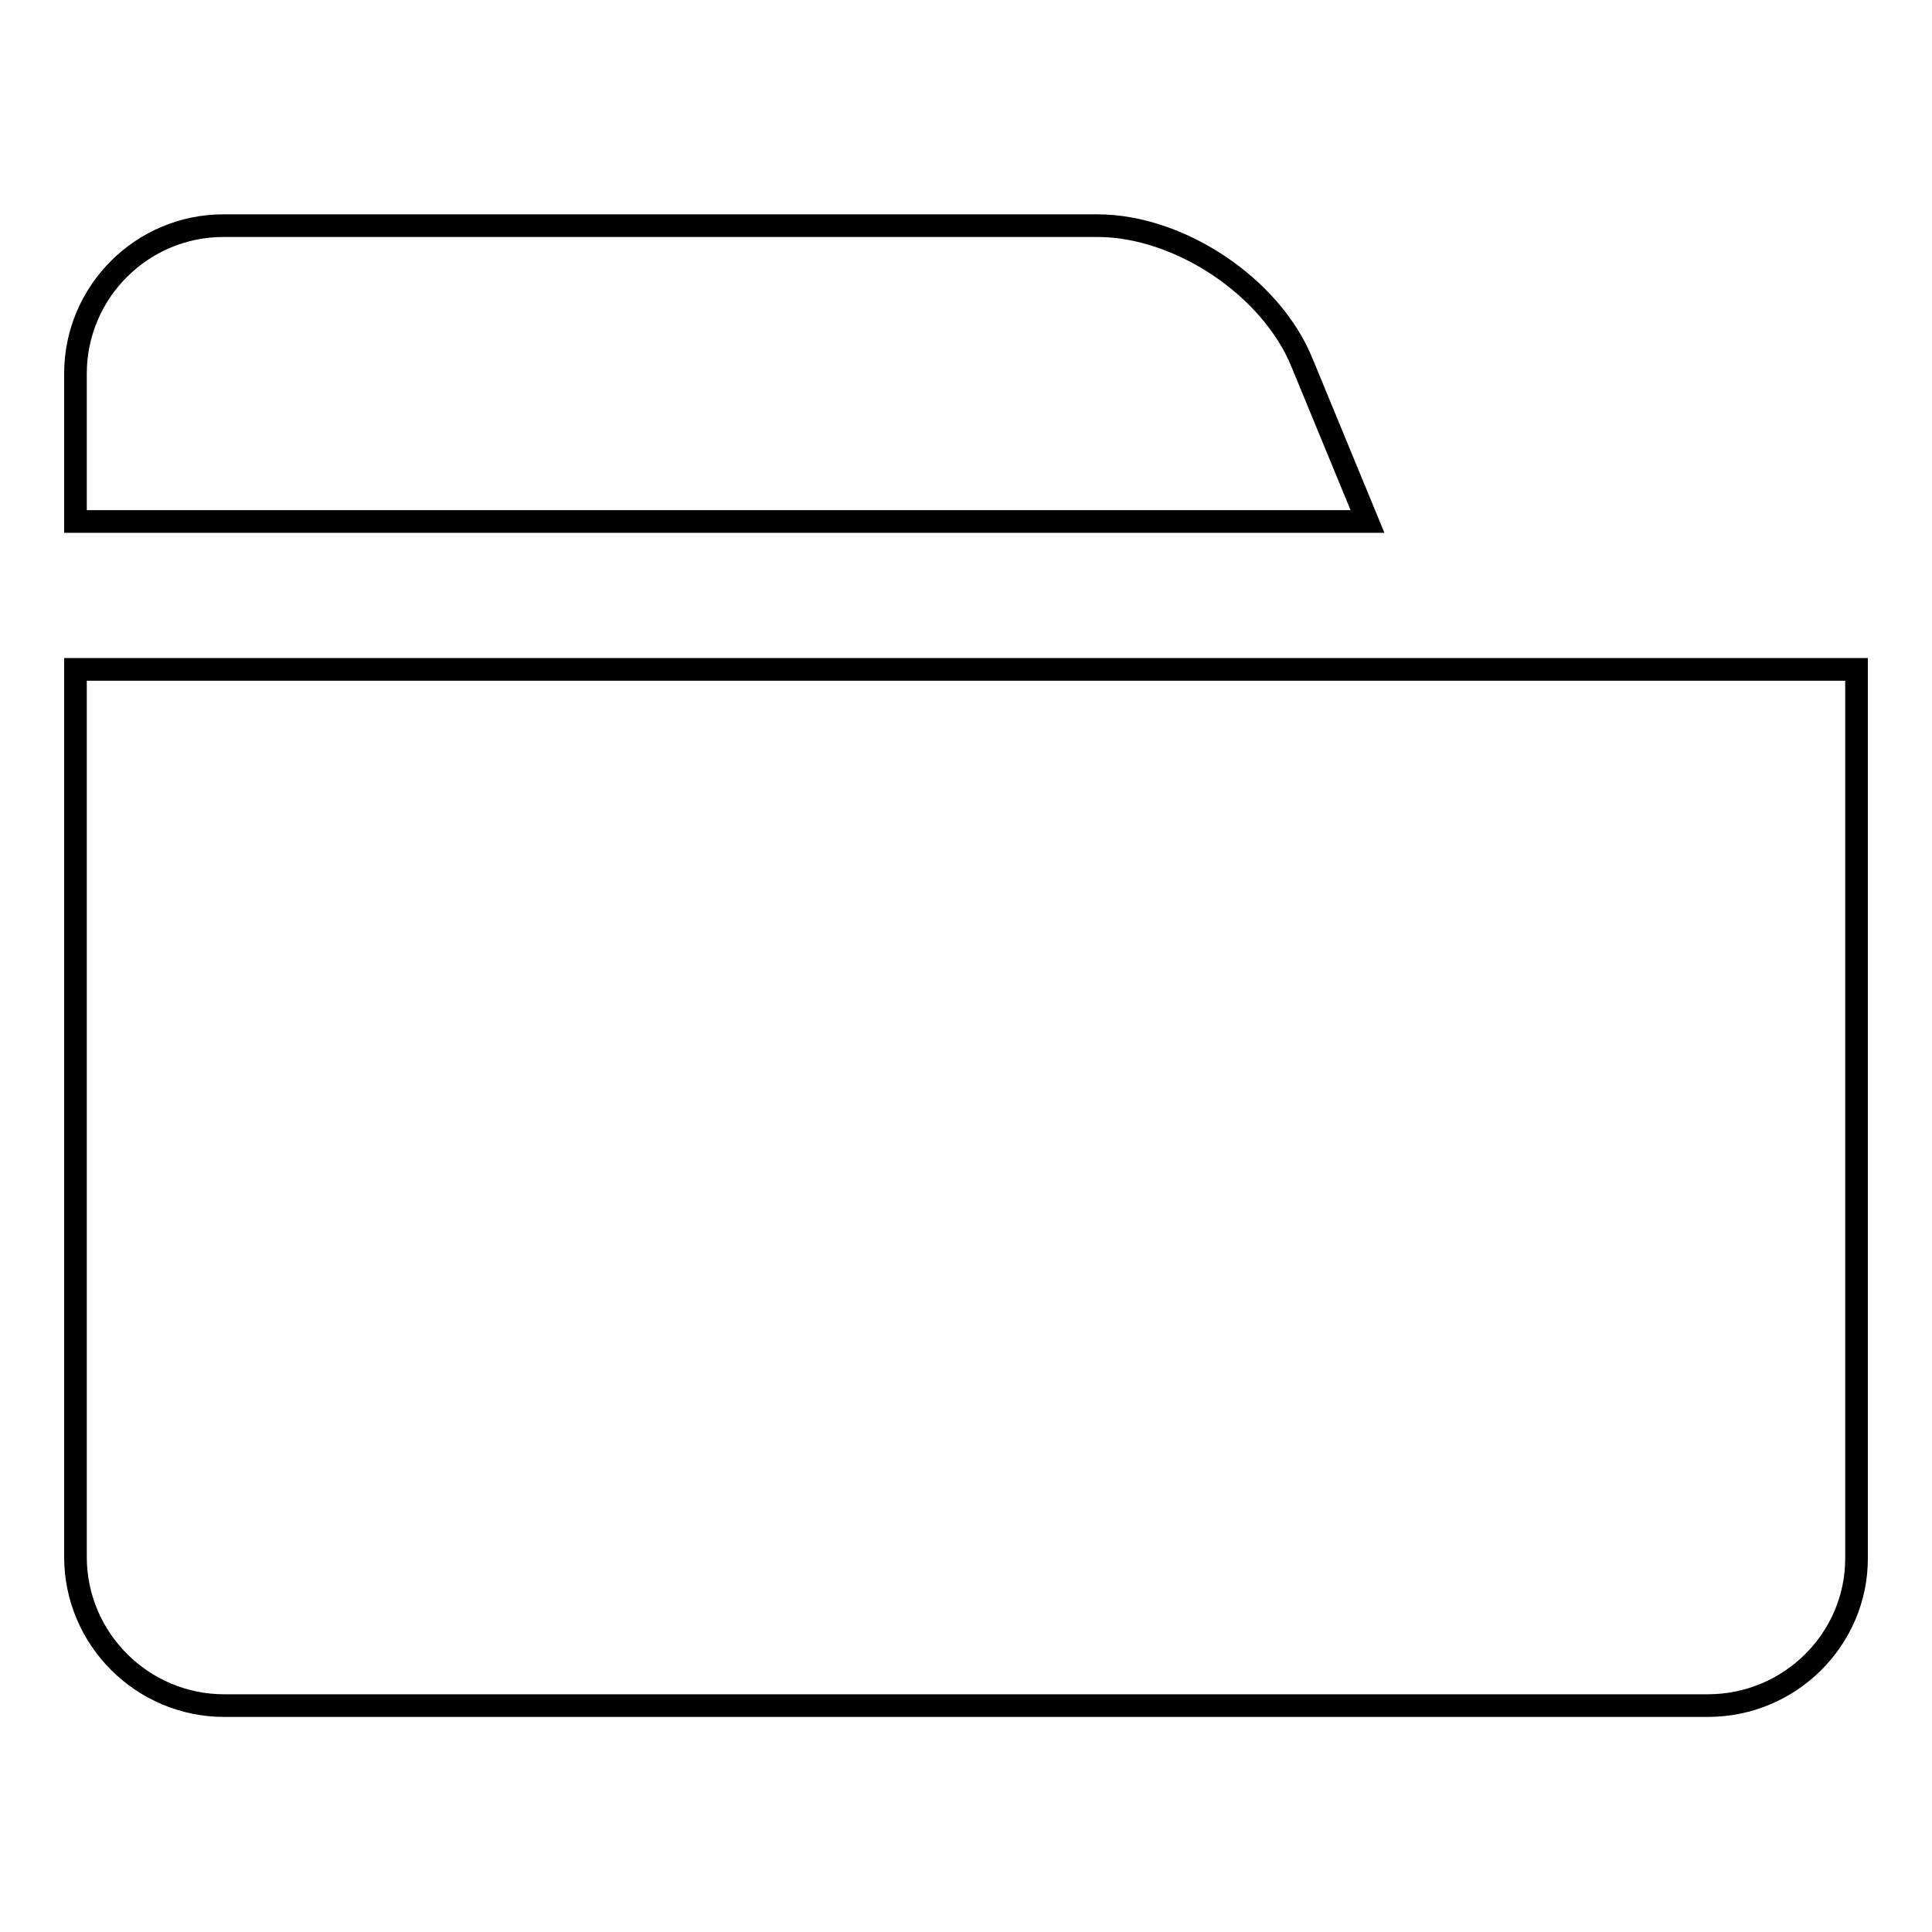 <?xml version="1.0" encoding="utf-8"?>
<!-- Svg Vector Icons : http://www.onlinewebfonts.com/icon -->
<!DOCTYPE svg PUBLIC "-//W3C//DTD SVG 1.1//EN" "http://www.w3.org/Graphics/SVG/1.1/DTD/svg11.dtd">
<svg version="1.1" xmlns="http://www.w3.org/2000/svg" xmlns:xlink="http://www.w3.org/1999/xlink" x="0px" y="0px" viewBox="0 0 256 256" enable-background="new 0 0 256 256" xml:space="preserve">
<g> <path stroke-width="3" fill-opacity="0" stroke="#000000"  d="M246,88.7c0,0.1,0,0.2,0,0.2v117.6c0,10.7-8.8,19.5-19.7,19.5H29.7c-10.8,0-19.7-8.8-19.7-19.7V148V88.7 H246z M10,69.1V49.5c0-10.8,8.8-19.6,19.6-19.6h115.8c10.9,0,23,8.1,27.1,18.1l8.7,21.1H10z"/></g>
</svg>